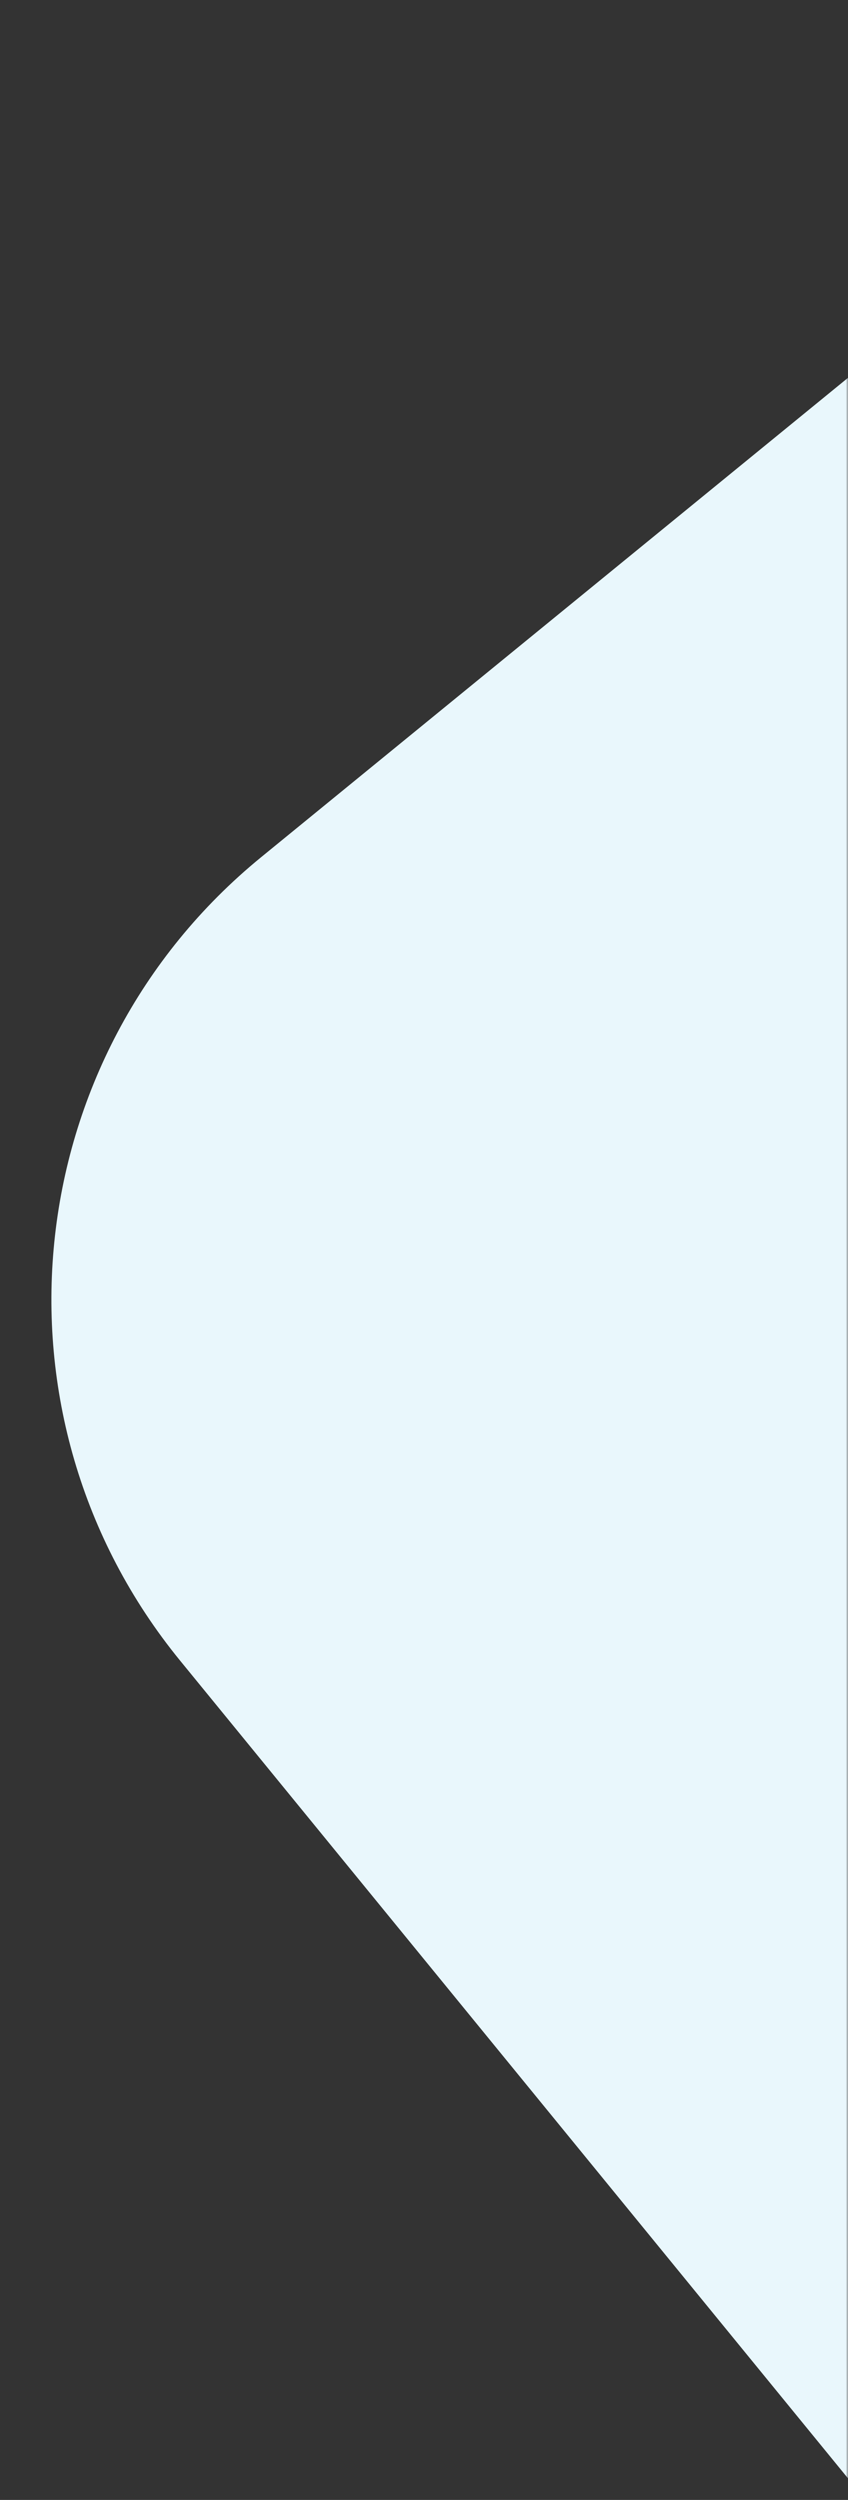 <?xml version="1.0" encoding="UTF-8"?> <svg xmlns="http://www.w3.org/2000/svg" width="192" height="566" viewBox="0 0 192 566" fill="none"><rect x="0" y="0" width="192" height="566" fill="#333333" stroke="none"/><mask id="mask0_137_10" style="mask-type:alpha" maskUnits="userSpaceOnUse" x="0" y="0" width="192" height="566"><rect width="192" height="566" fill="#D9D9D9"></rect></mask><g mask="url(#mask0_137_10)"><path d="M457.945 439.282C513.258 394.102 521.472 312.637 476.292 257.324L278.359 15L59.152 194.051C3.84 239.231 -4.374 320.696 40.806 376.009L238.738 618.333L457.945 439.282Z" fill="#E9F7FC"></path></g></svg> 
